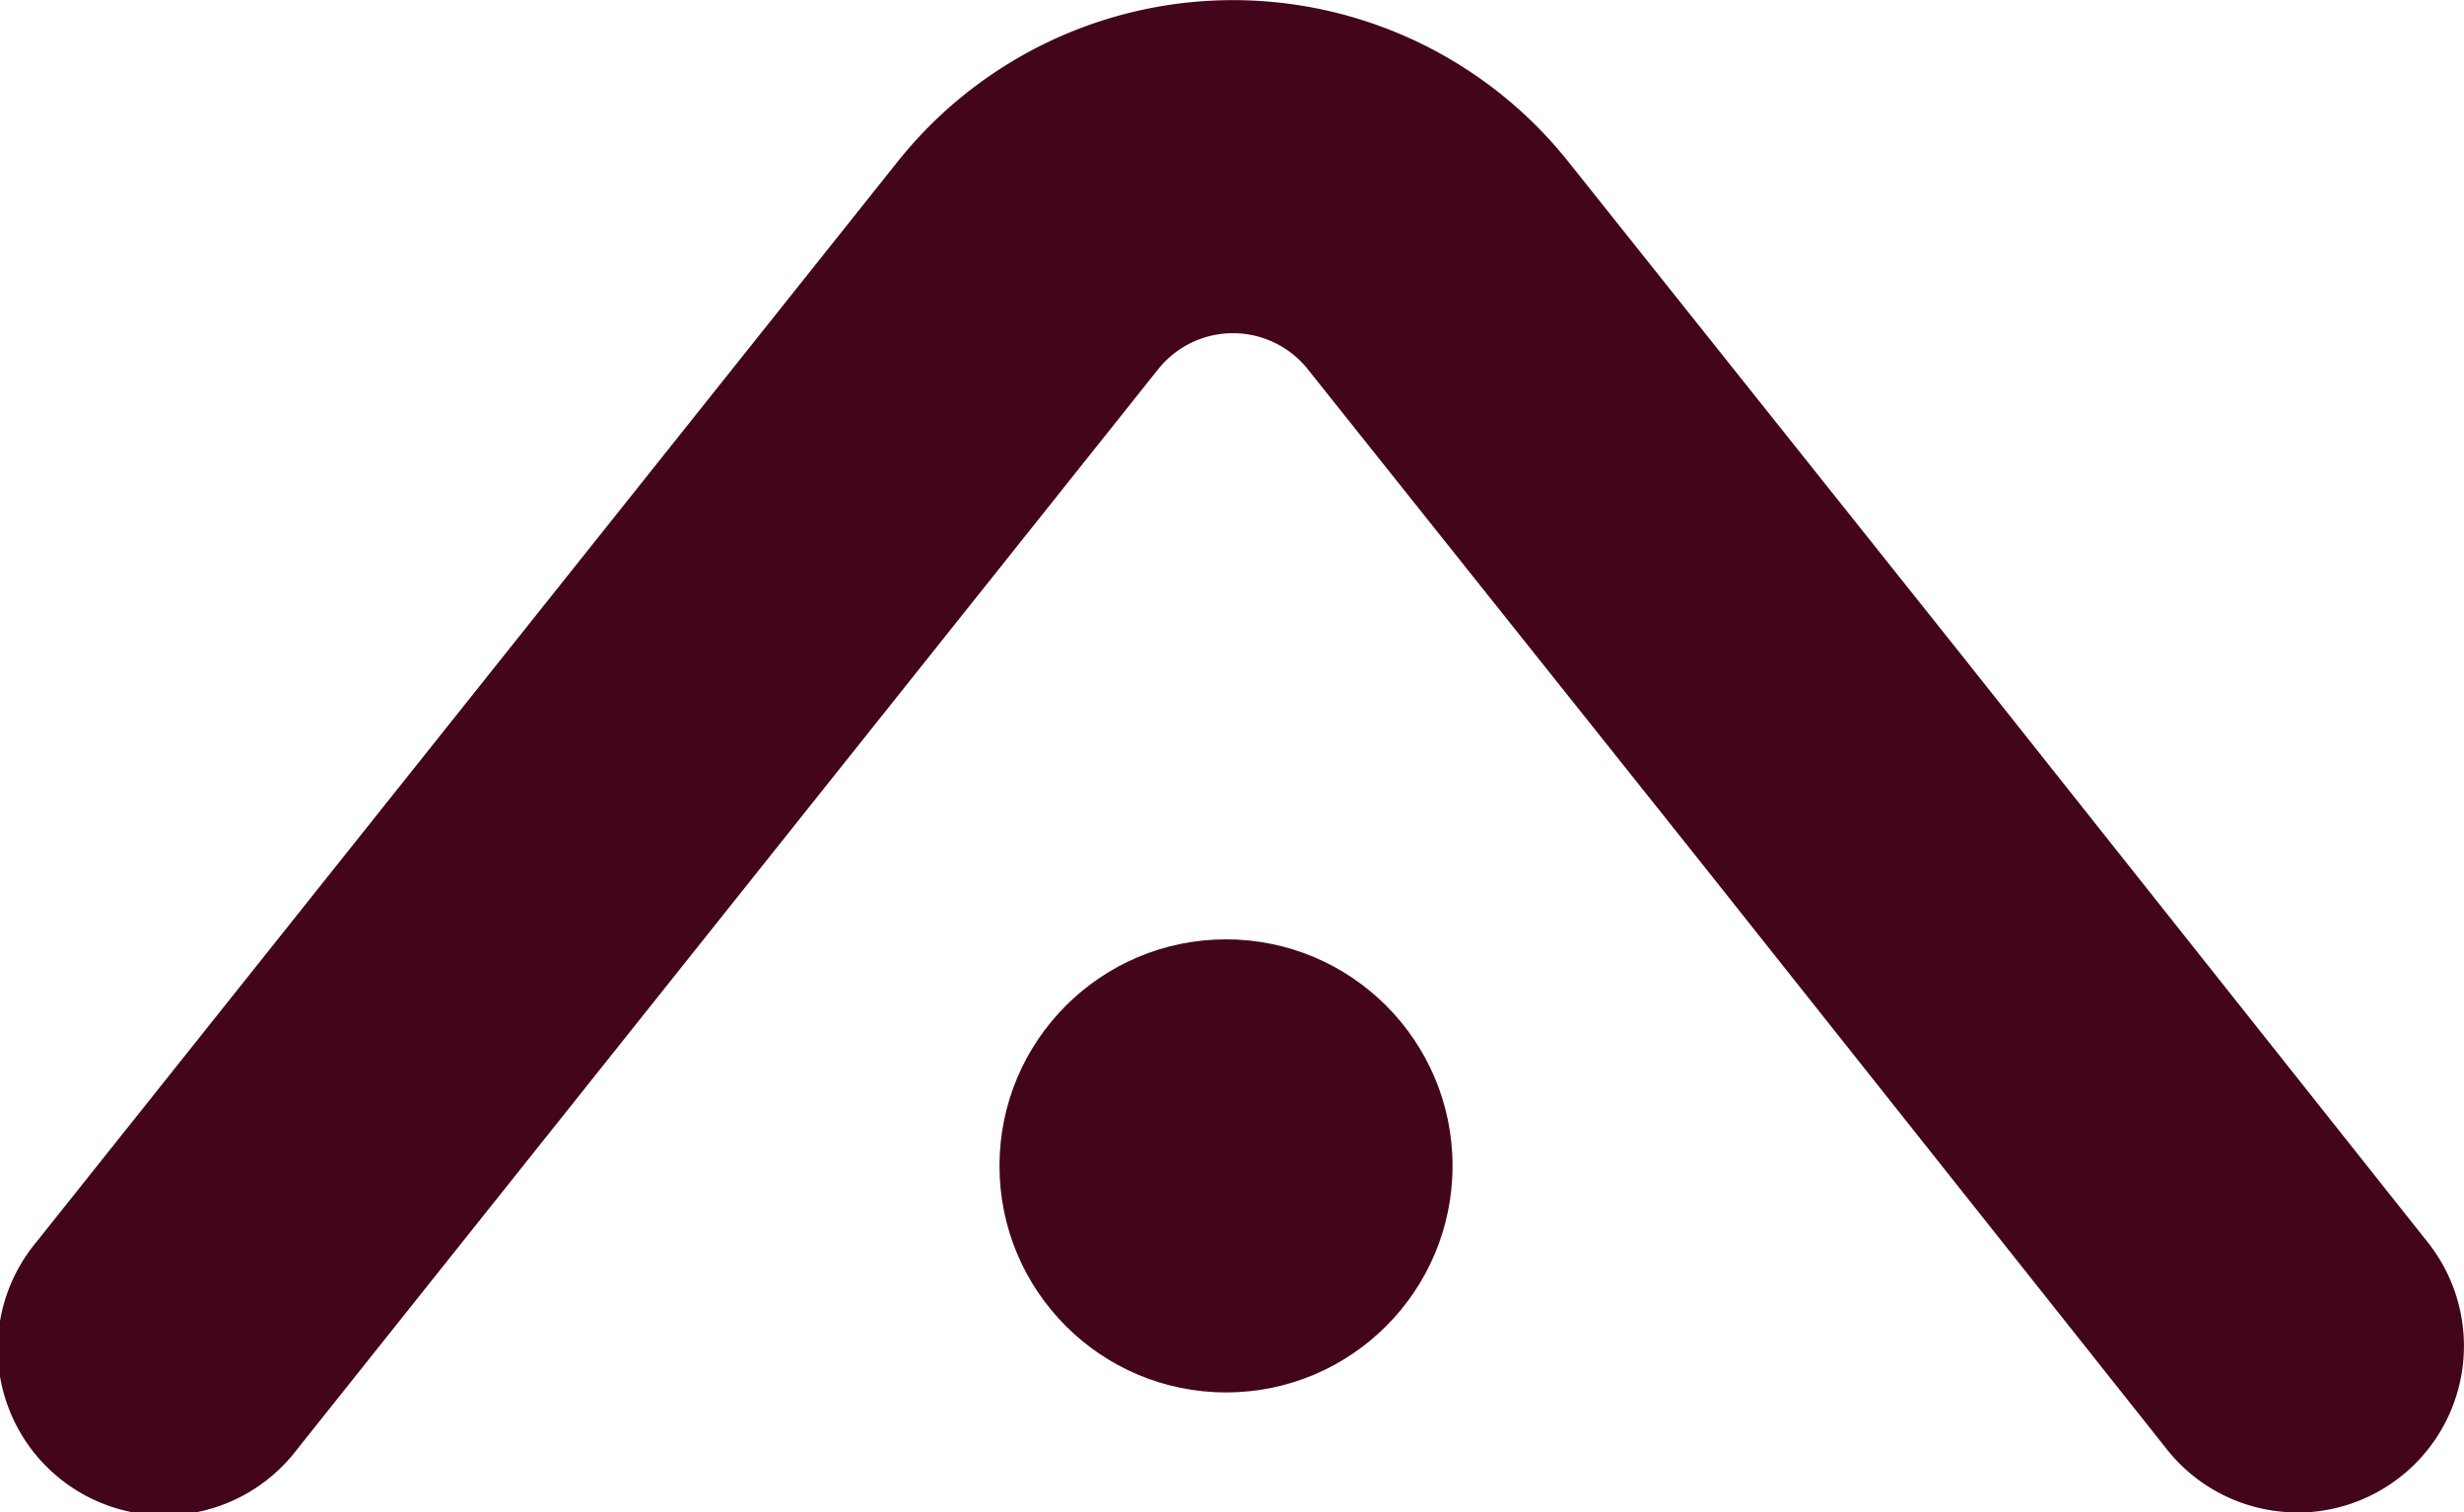 <svg xmlns="http://www.w3.org/2000/svg" width="96.145" height="59.011" viewBox="0 0 96.145 59.011">
  <g id="Group_2495" data-name="Group 2495" transform="translate(-307 -1492.301)">
    <g id="Group_2494" data-name="Group 2494" transform="translate(-658.163 1207.839)">
      <path id="Path_3703" data-name="Path 3703" d="M1054.812,343.473a6.488,6.488,0,0,1-5.095-2.459l-18.231-22.963-15.293-19.182a3.733,3.733,0,0,0-5.839,0l-33.609,42.156a6.5,6.5,0,1,1-10.164-8.1l33.607-42.155a16.734,16.734,0,0,1,26.17,0l15.3,19.193,18.238,22.973a6.5,6.5,0,0,1-5.086,10.542Z" fill="#42051c"/>
    </g>
    <g id="Group_2493" data-name="Group 2493" transform="translate(-658.397 1207.839)">
      <circle id="Ellipse_234" data-name="Ellipse 234" cx="8.839" cy="8.839" r="8.839" transform="translate(1004.397 321.113)" fill="#42051c"/>
    </g>
  </g>
</svg>
